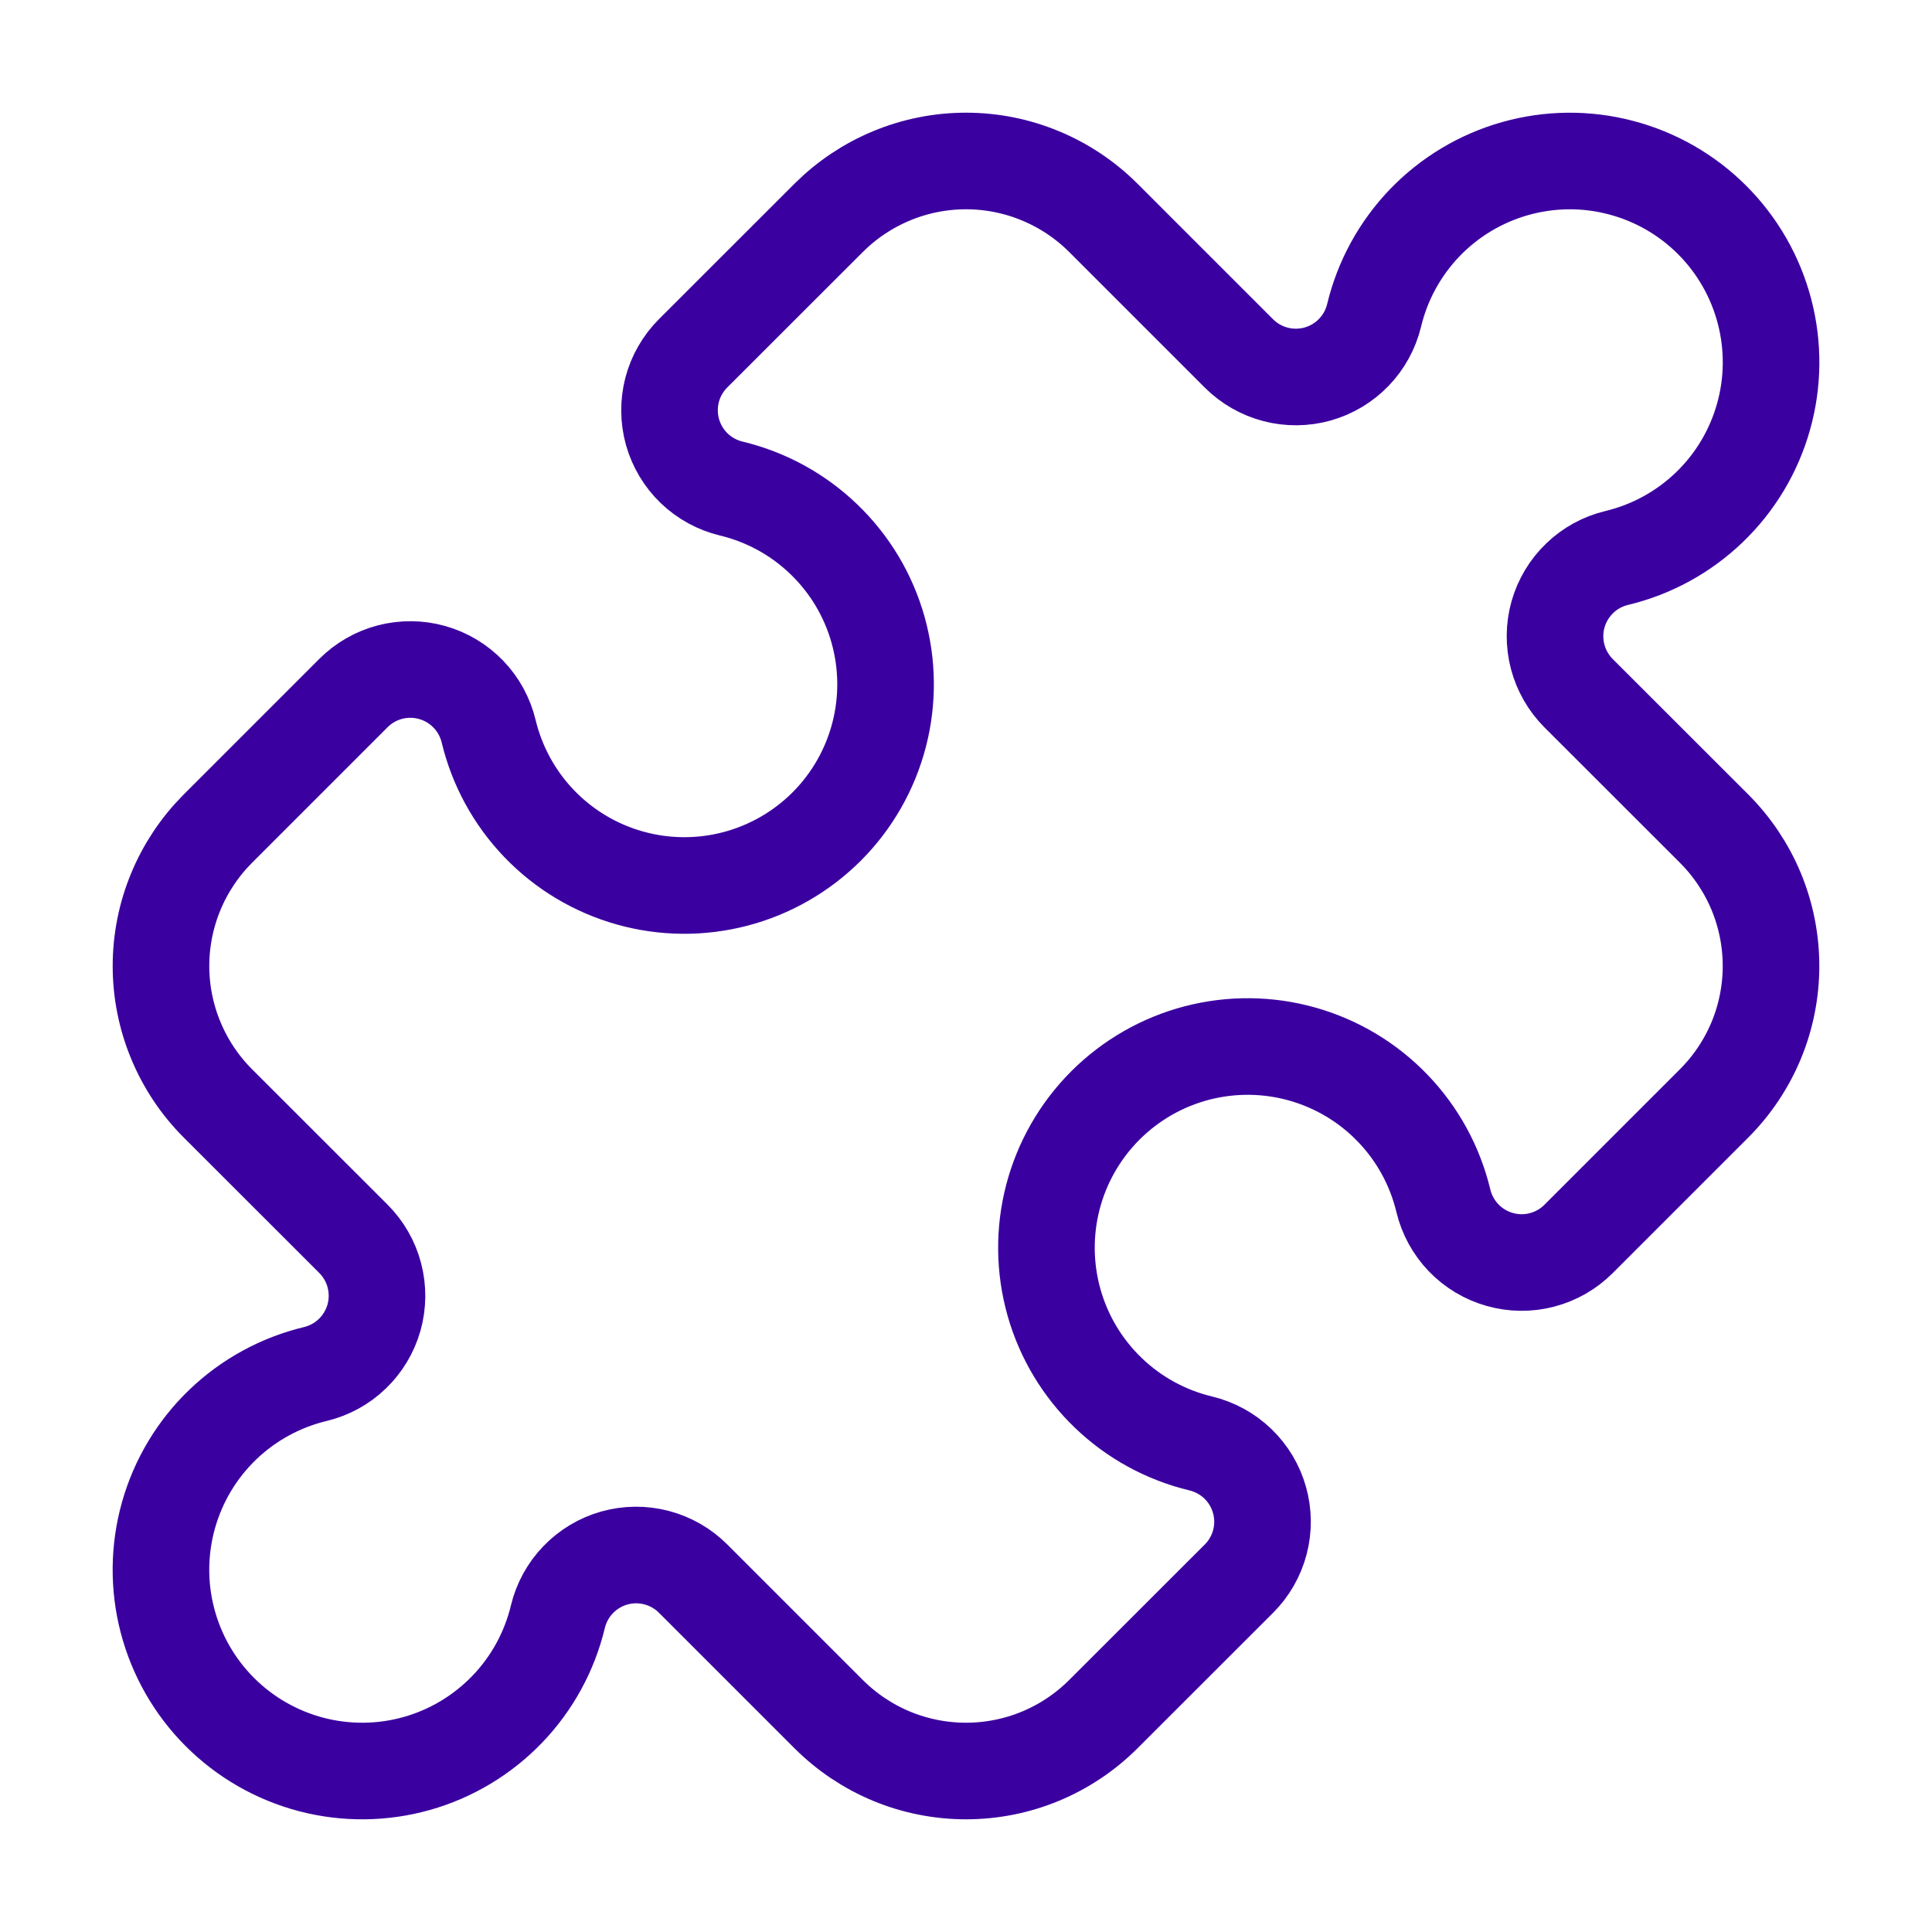 <?xml version="1.0" encoding="UTF-8"?>
<svg xmlns="http://www.w3.org/2000/svg" width="40" height="40" viewBox="0 0 40 40" fill="none">
  <path d="M25.65 7.317C25.86 7.526 26.121 7.676 26.408 7.751C26.695 7.826 26.997 7.823 27.282 7.743C27.567 7.662 27.826 7.507 28.031 7.293C28.236 7.08 28.381 6.815 28.45 6.527C28.623 5.807 28.985 5.146 29.498 4.612C30.012 4.078 30.658 3.691 31.371 3.49C32.084 3.289 32.838 3.281 33.554 3.469C34.271 3.656 34.925 4.03 35.448 4.554C35.972 5.078 36.346 5.732 36.533 6.449C36.72 7.165 36.713 7.919 36.511 8.632C36.31 9.345 35.923 9.991 35.389 10.504C34.855 11.017 34.194 11.379 33.473 11.552C33.185 11.621 32.92 11.765 32.707 11.971C32.493 12.176 32.338 12.435 32.257 12.72C32.177 13.005 32.174 13.307 32.249 13.594C32.324 13.881 32.474 14.142 32.683 14.352L35.488 17.155C35.862 17.529 36.158 17.972 36.361 18.46C36.563 18.948 36.667 19.472 36.667 20C36.667 20.528 36.563 21.052 36.361 21.54C36.158 22.028 35.862 22.471 35.488 22.845L32.683 25.65C32.474 25.86 32.212 26.01 31.925 26.085C31.639 26.16 31.337 26.157 31.052 26.076C30.767 25.996 30.508 25.841 30.302 25.627C30.097 25.413 29.952 25.148 29.883 24.86C29.71 24.14 29.349 23.479 28.835 22.945C28.322 22.411 27.675 22.024 26.962 21.823C26.25 21.622 25.496 21.615 24.779 21.802C24.063 21.989 23.409 22.364 22.885 22.888C22.362 23.411 21.987 24.065 21.8 24.782C21.613 25.499 21.621 26.252 21.822 26.965C22.023 27.678 22.411 28.324 22.945 28.837C23.479 29.351 24.14 29.712 24.86 29.885C25.148 29.954 25.413 30.099 25.627 30.304C25.841 30.509 25.996 30.768 26.076 31.053C26.157 31.339 26.16 31.64 26.085 31.927C26.01 32.214 25.86 32.476 25.65 32.685L22.845 35.488C22.471 35.862 22.028 36.158 21.54 36.361C21.052 36.563 20.529 36.667 20 36.667C19.472 36.667 18.948 36.563 18.46 36.361C17.972 36.158 17.529 35.862 17.155 35.488L14.35 32.683C14.141 32.474 13.879 32.324 13.592 32.249C13.305 32.174 13.004 32.177 12.718 32.257C12.433 32.338 12.175 32.493 11.969 32.707C11.764 32.92 11.619 33.185 11.55 33.473C11.377 34.194 11.015 34.855 10.502 35.388C9.988 35.922 9.342 36.31 8.629 36.511C7.916 36.712 7.163 36.719 6.446 36.532C5.729 36.344 5.076 35.97 4.552 35.446C4.028 34.922 3.654 34.268 3.467 33.551C3.28 32.835 3.288 32.081 3.489 31.368C3.69 30.656 4.077 30.009 4.611 29.496C5.145 28.983 5.807 28.621 6.527 28.448C6.815 28.379 7.08 28.235 7.293 28.029C7.507 27.824 7.662 27.565 7.743 27.28C7.823 26.995 7.826 26.693 7.751 26.406C7.677 26.119 7.526 25.858 7.317 25.648L4.512 22.845C4.138 22.471 3.842 22.028 3.64 21.54C3.437 21.052 3.333 20.528 3.333 20C3.333 19.472 3.437 18.948 3.64 18.46C3.842 17.972 4.138 17.529 4.512 17.155L7.317 14.35C7.526 14.14 7.788 13.99 8.075 13.915C8.362 13.841 8.663 13.843 8.948 13.924C9.234 14.004 9.492 14.16 9.698 14.373C9.903 14.587 10.048 14.852 10.117 15.14C10.29 15.86 10.652 16.521 11.165 17.055C11.678 17.589 12.325 17.976 13.038 18.177C13.751 18.378 14.504 18.385 15.221 18.198C15.938 18.011 16.591 17.636 17.115 17.113C17.639 16.589 18.013 15.935 18.2 15.218C18.387 14.502 18.379 13.748 18.178 13.035C17.977 12.322 17.59 11.676 17.055 11.163C16.521 10.649 15.86 10.288 15.14 10.115C14.852 10.046 14.587 9.901 14.373 9.696C14.16 9.491 14.005 9.232 13.924 8.947C13.844 8.661 13.841 8.36 13.915 8.073C13.99 7.786 14.14 7.525 14.35 7.315L17.155 4.512C17.529 4.138 17.972 3.842 18.46 3.64C18.948 3.437 19.472 3.333 20 3.333C20.529 3.333 21.052 3.437 21.54 3.64C22.028 3.842 22.471 4.138 22.845 4.512L25.65 7.317Z" stroke="#3B01A0" stroke-width="2" stroke-linecap="round" stroke-linejoin="round"></path>
</svg>
